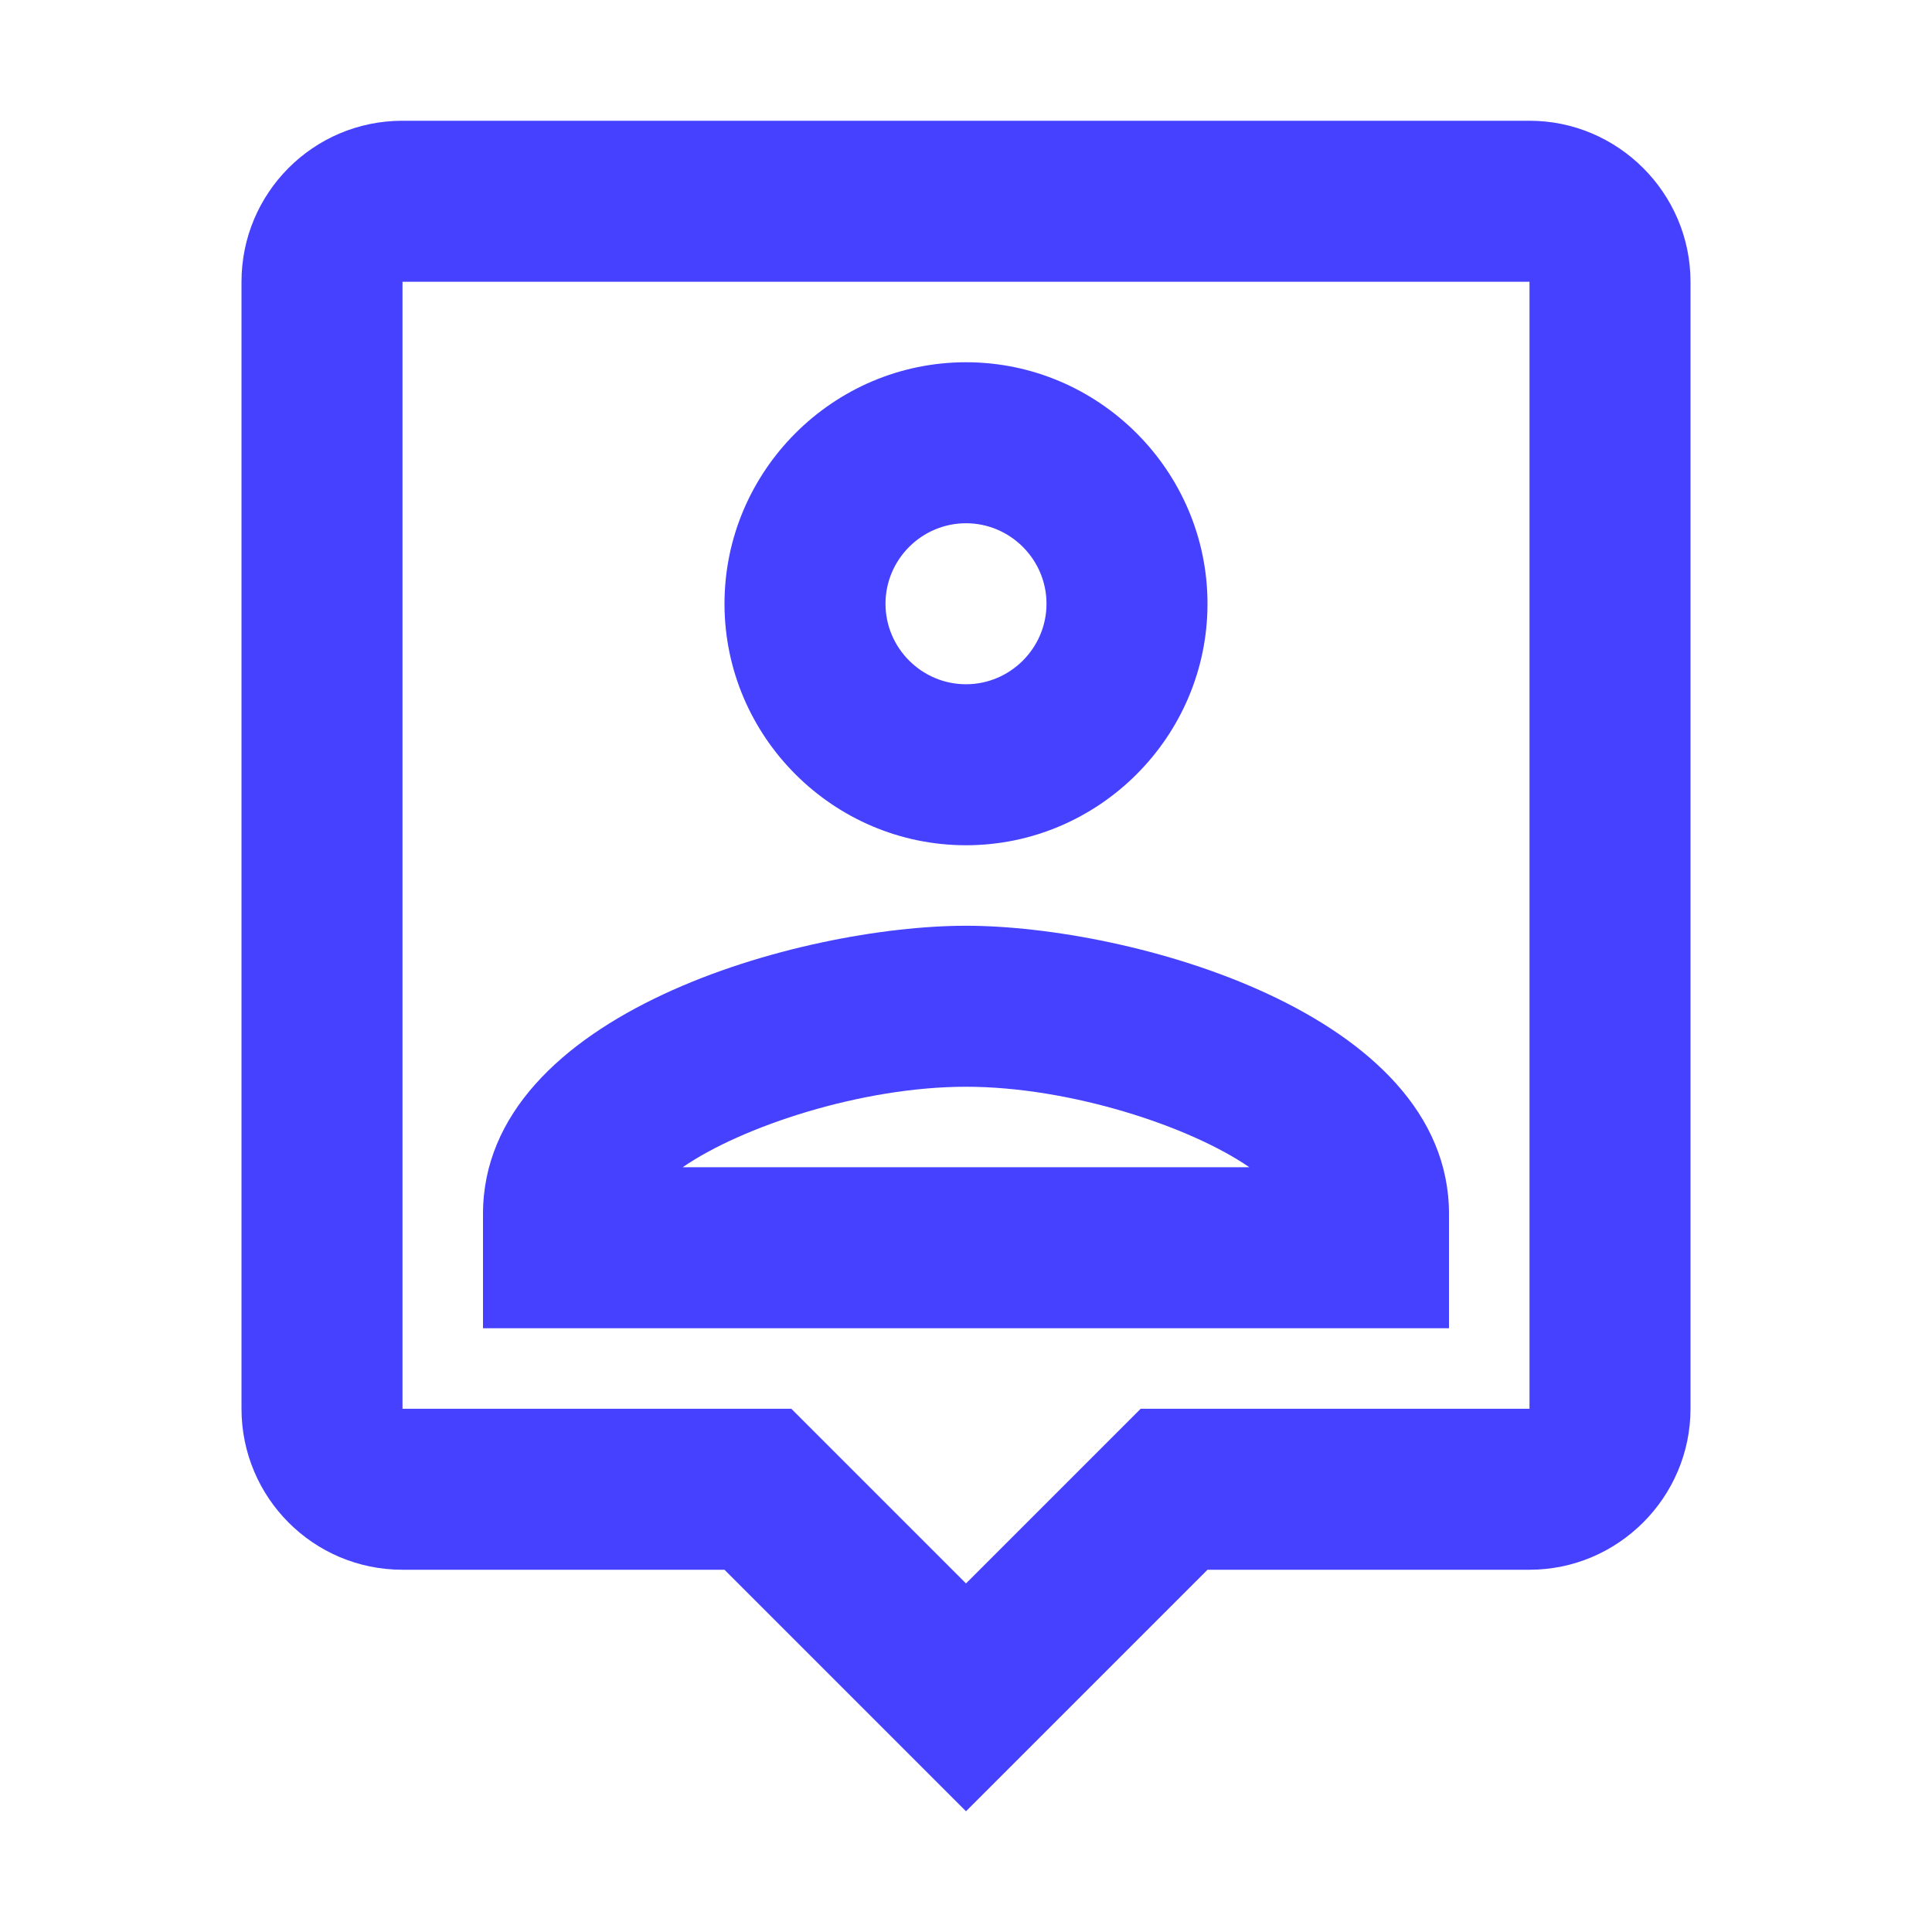 <svg width="48" height="48" viewBox="0 0 48 48" fill="none" xmlns="http://www.w3.org/2000/svg">
<g id="person_pin">
<path id="Vector" d="M38 3H10C7.78 3 6 4.8 6 7V35C6 37.2 7.78 39 10 39H18L24 45L30 39H38C40.2 39 42 37.2 42 35V7C42 4.8 40.2 3 38 3ZM38 35H28.34L24 39.34L19.66 35H10V7H38V35ZM24 21C27.3 21 30 18.3 30 15C30 11.7 27.3 9 24 9C20.7 9 18 11.7 18 15C18 18.3 20.7 21 24 21ZM24 13C25.1 13 26 13.9 26 15C26 16.1 25.1 17 24 17C22.9 17 22 16.1 22 15C22 13.9 22.9 13 24 13ZM36 30.16C36 25.16 28.06 23 24 23C19.94 23 12 25.16 12 30.16V33H36V30.16ZM16.96 29C18.44 27.98 21.42 27 24 27C26.58 27 29.56 27.98 31.04 29H16.96Z" fill="#4541FF"/>
</g>
</svg>
